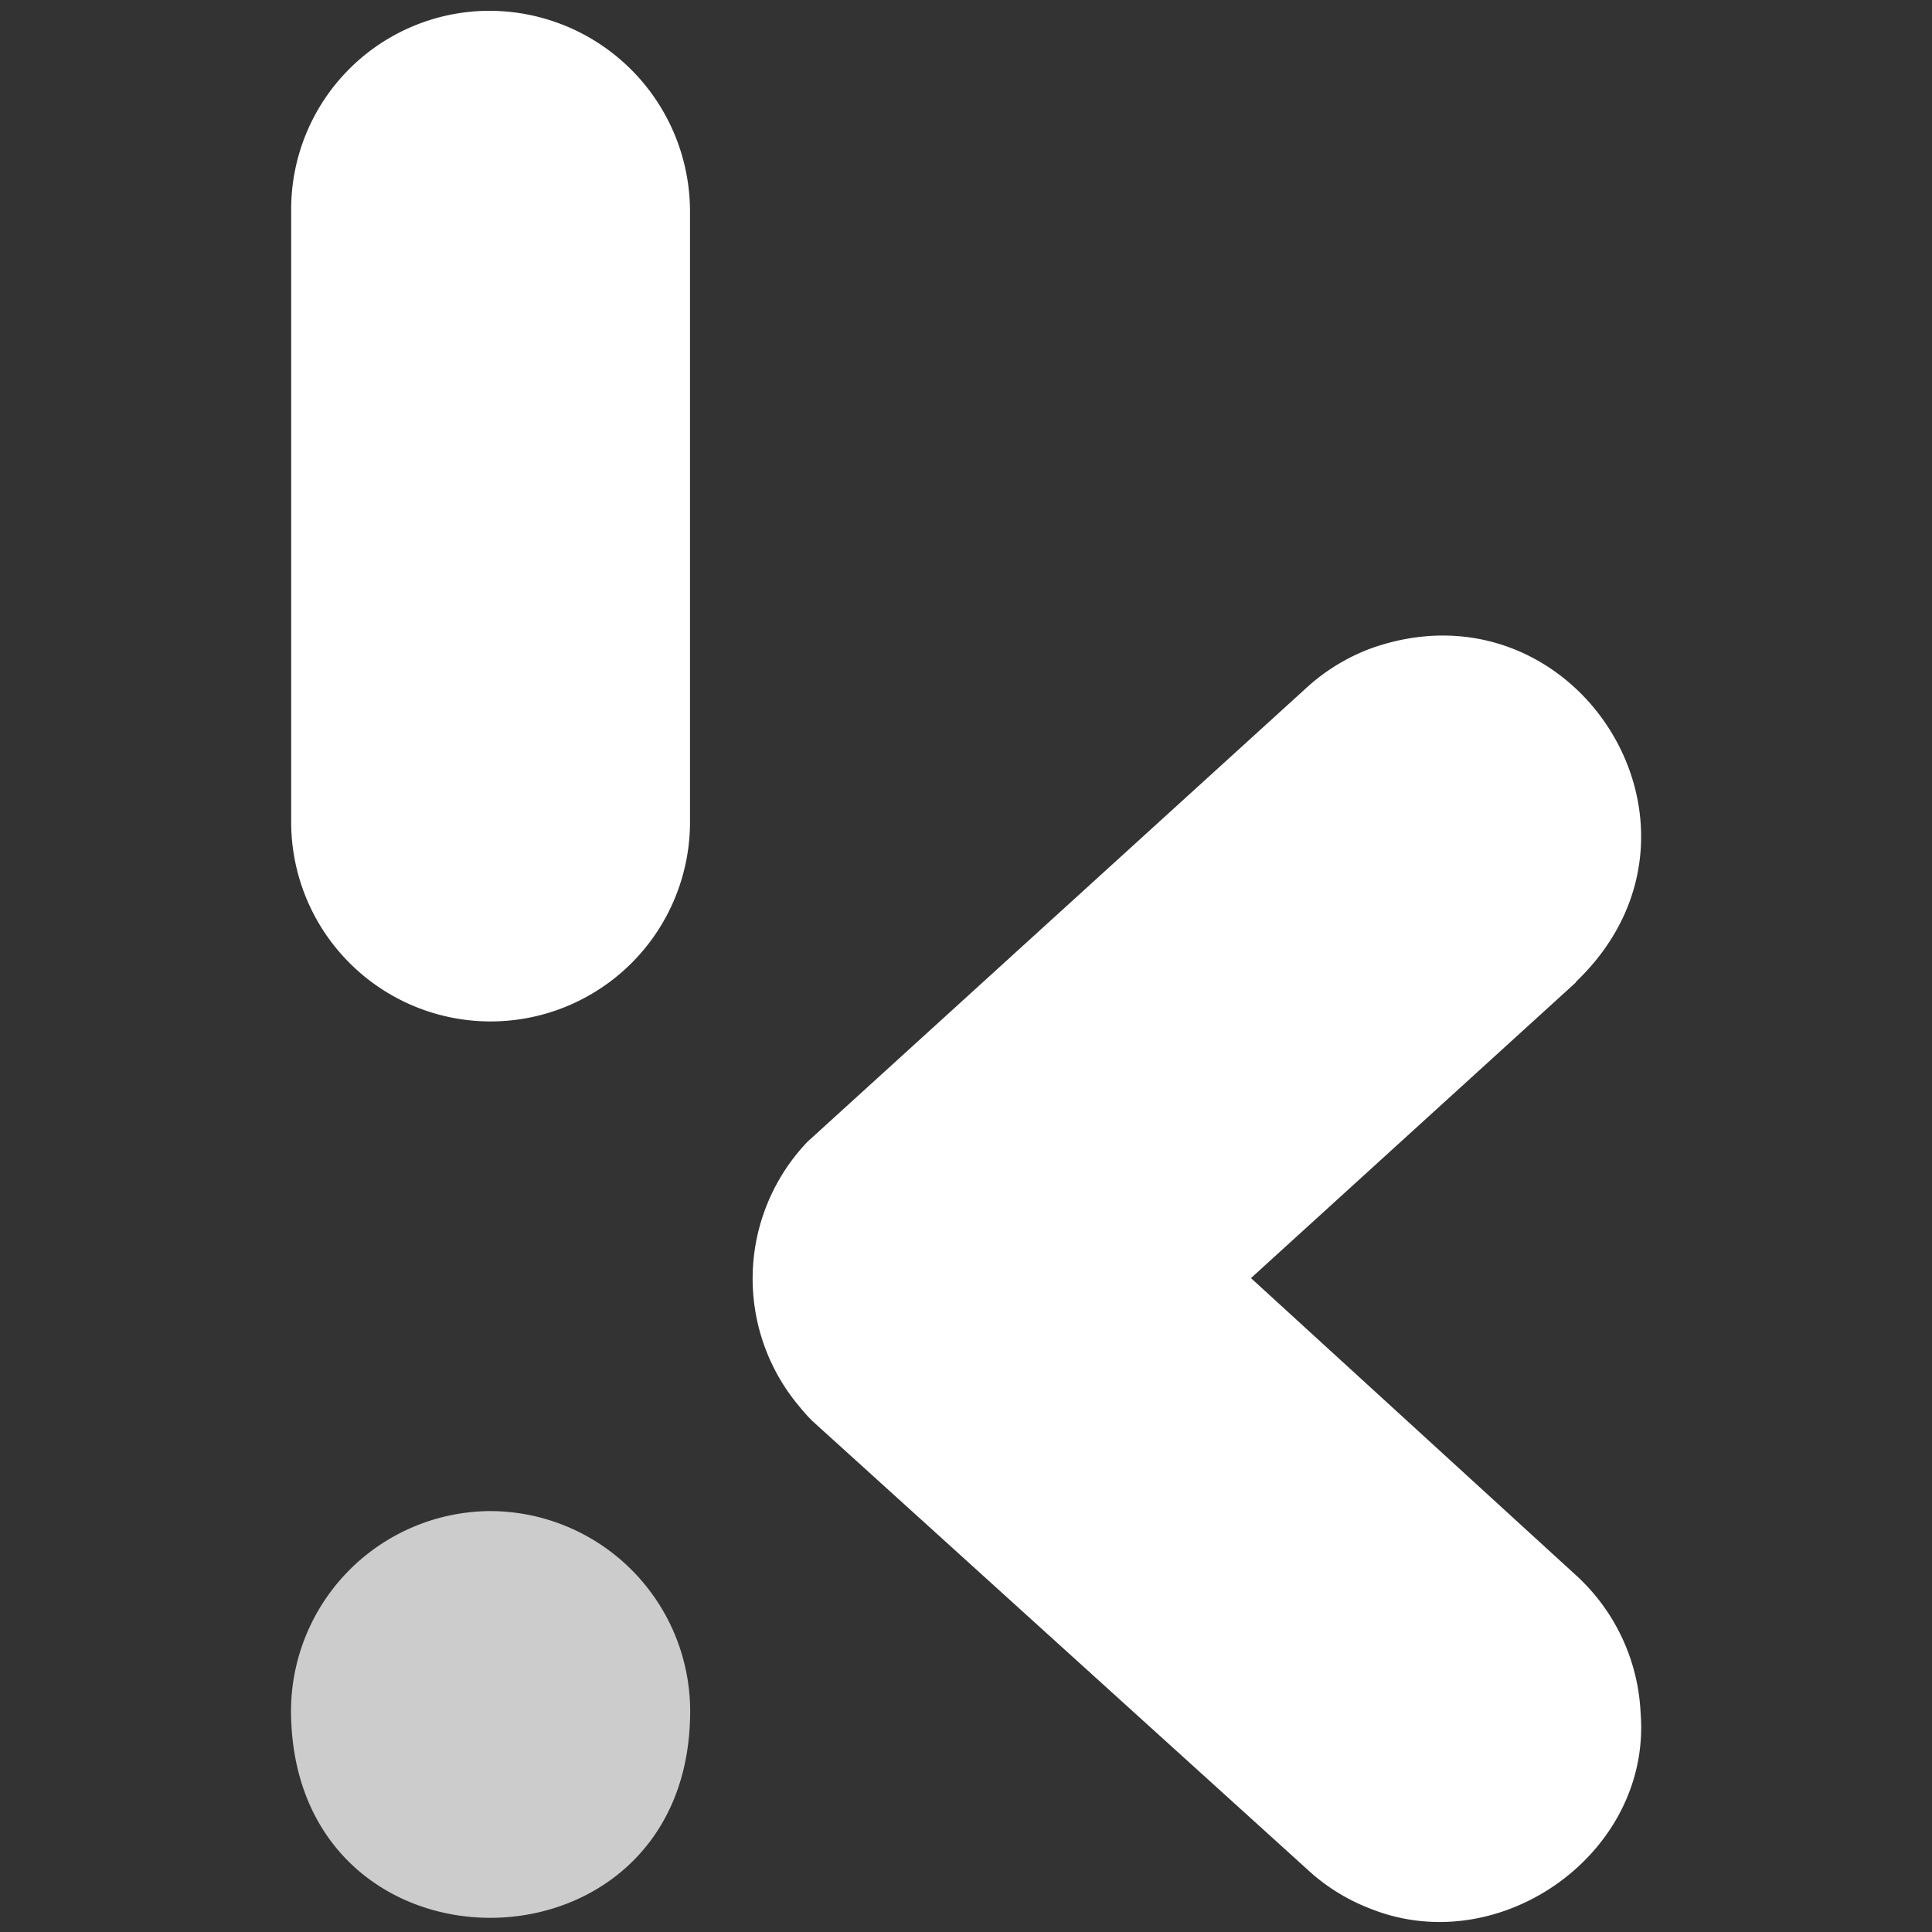 <svg id="Layer_2" data-name="Layer 2" xmlns="http://www.w3.org/2000/svg" viewBox="0 0 84 84"><rect x="0" y="0" width="84" height="84" fill="#333333" stroke="none"/><defs><style>.cls-1{fill:#fff;}.cls-2{fill:#ccc;}</style></defs><path class="cls-1" d="M68.51,42.7l.25-.25c6.56-6.68-.37-17.38-9.15-14.26a8.61,8.61,0,0,0-2.78,1.69L35.11,49.64a8.62,8.62,0,0,0-.34,11.53,6.89,6.89,0,0,0,.57.63L56.83,81.27A8.49,8.49,0,0,0,59.62,83c5.63,2.23,12.2-2.45,11.71-8.53a8.63,8.63,0,0,0-2.83-6L54.39,55.57,68.52,42.71Z"/><path class="cls-2" d="M21.23,65.7a8.71,8.71,0,0,0-8.57,9.07c.4,11.55,17,11.42,17.34,0A8.71,8.71,0,0,0,21.23,65.7Z"/><path class="cls-1" d="M21.23.47a8.63,8.63,0,0,0-8.57,8.67v26.6a8.67,8.67,0,0,0,17.34,0V9.14A8.73,8.73,0,0,0,21.23.47Z"/></svg>